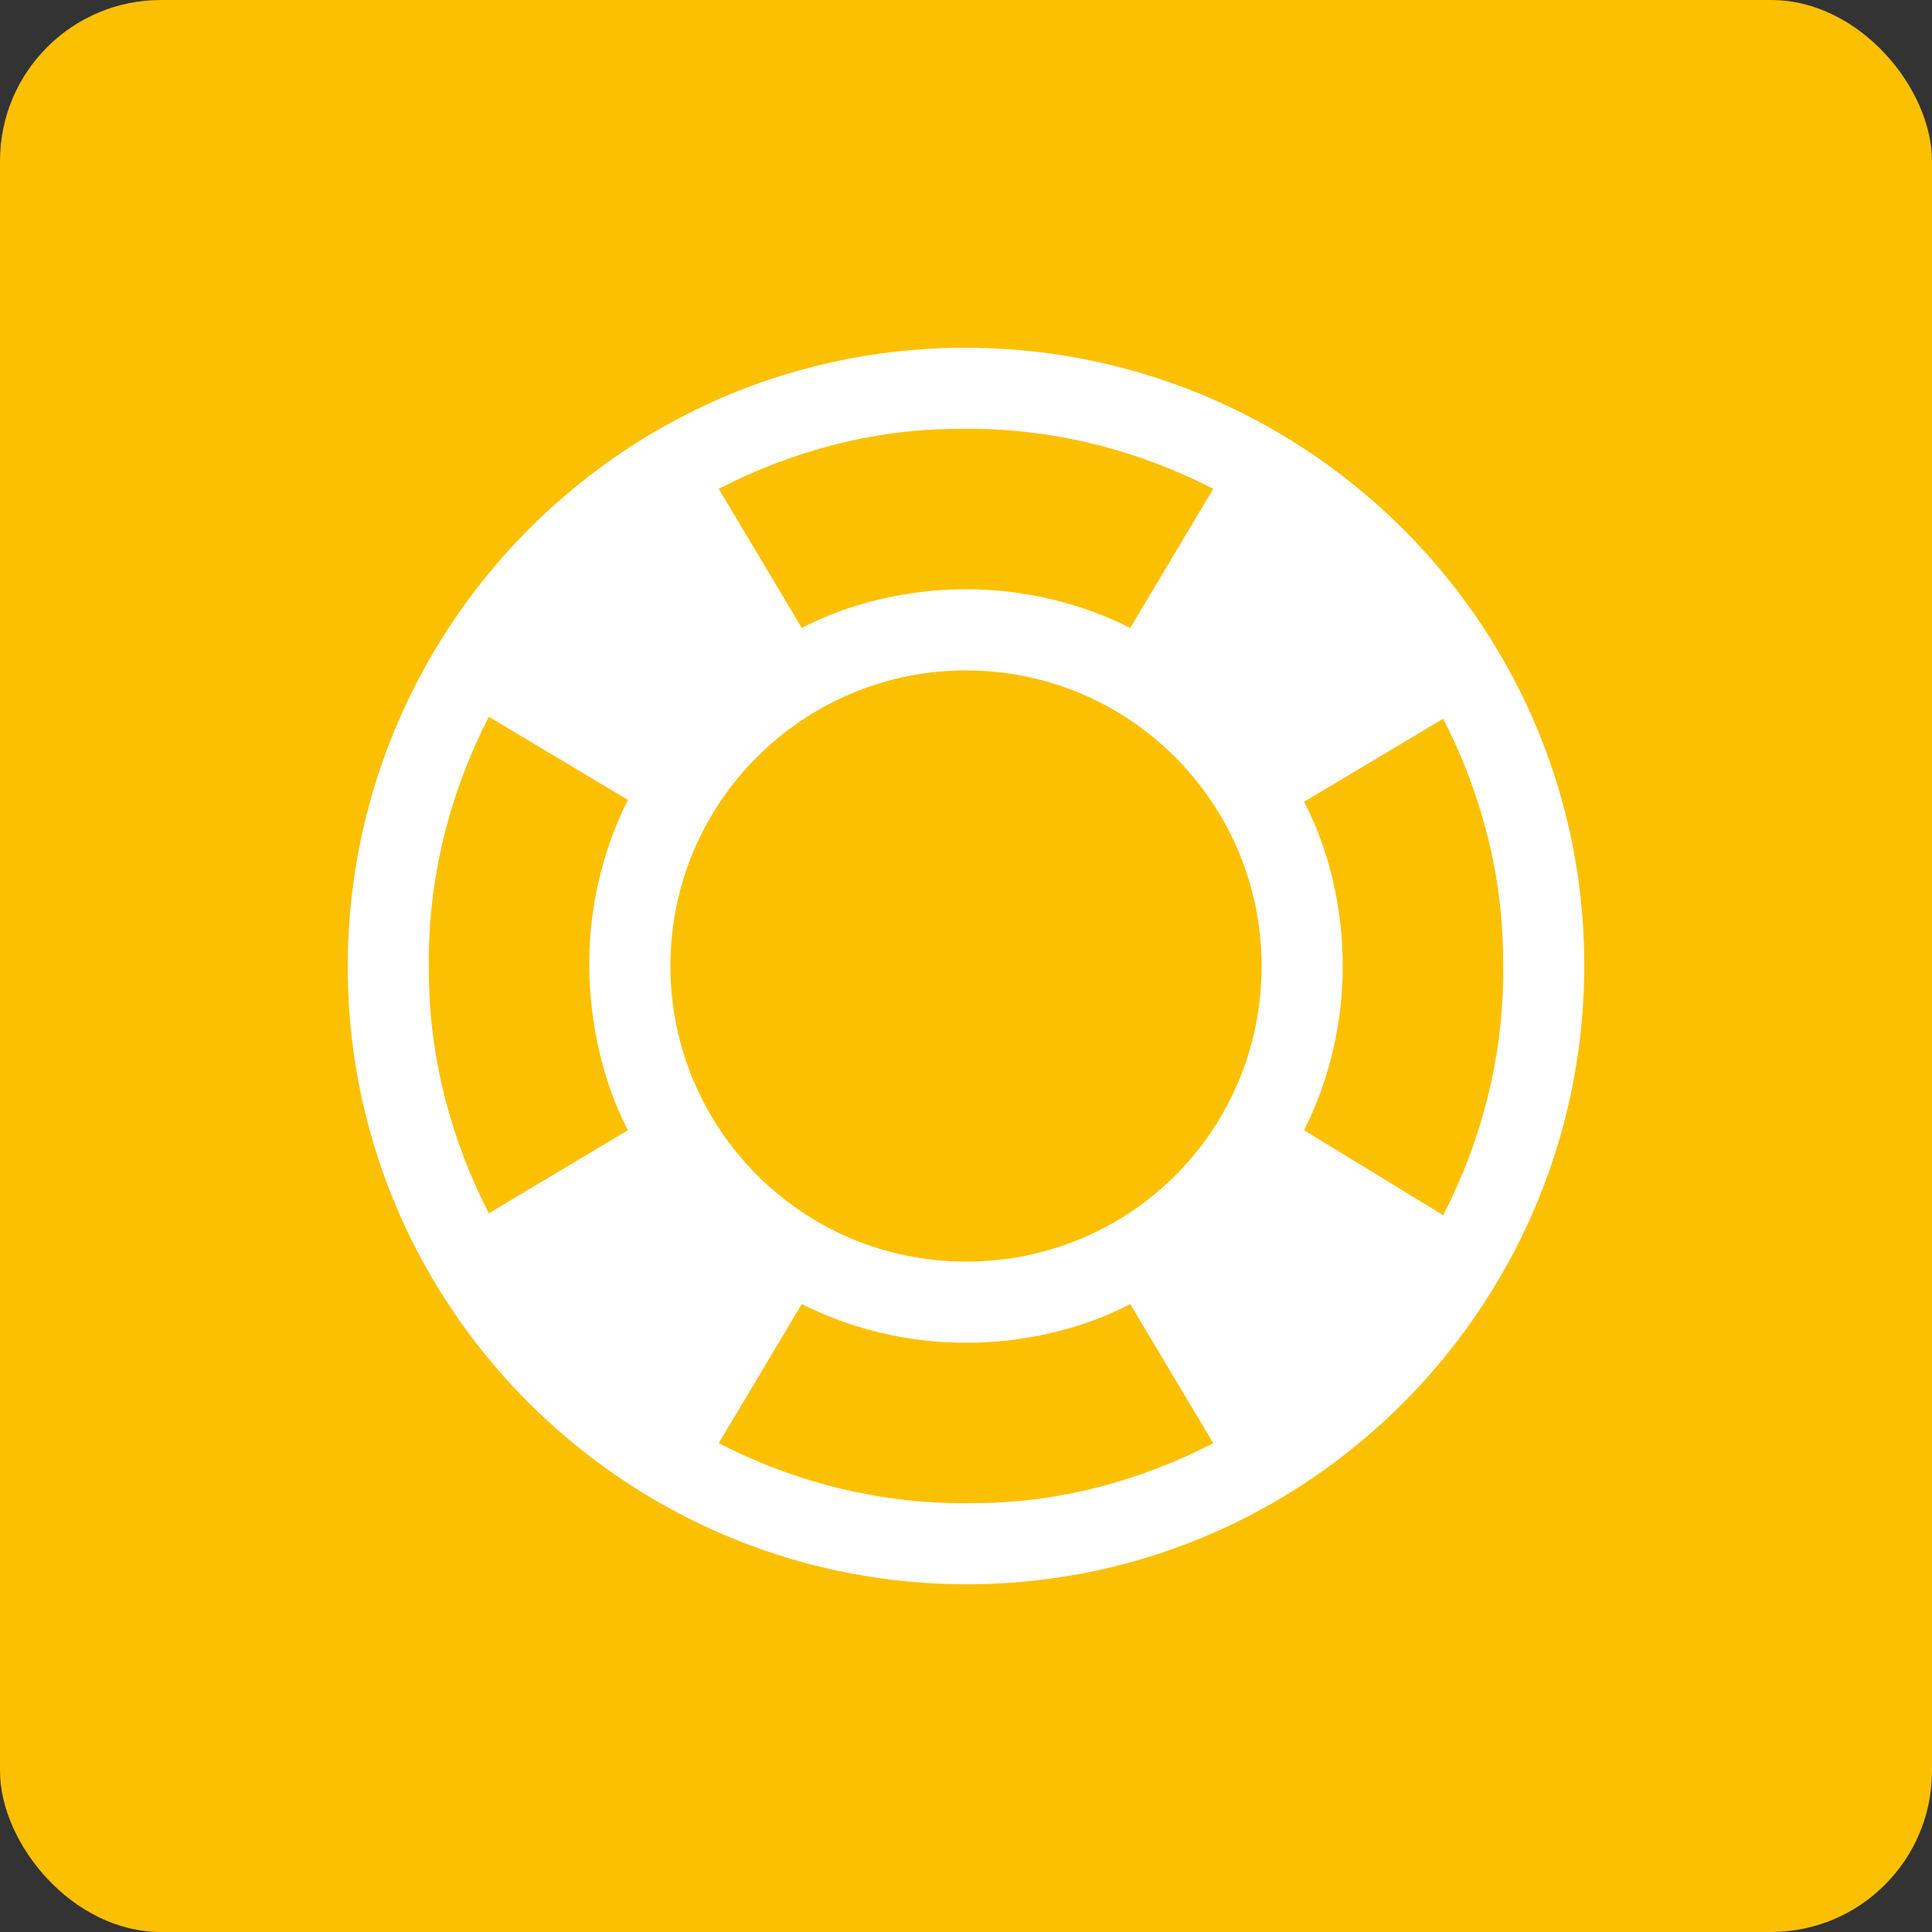 <svg width="48" height="48" viewBox="0 0 48 48" fill="none" xmlns="http://www.w3.org/2000/svg">
<rect x="0" y="0" width="48" height="48" fill="#333333" stroke="none"/>
<rect width="48" height="48" rx="4" fill="#FCC003"/>
<path d="M23.808 8.64C15.312 8.736 8.544 15.744 8.64 24.192C8.736 32.688 15.744 39.456 24.192 39.36C32.688 39.264 39.456 32.256 39.36 23.808C39.264 15.312 32.256 8.544 23.808 8.64ZM23.808 10.656C26.112 10.608 28.272 11.184 30.144 12.144L28.08 15.6C26.832 14.976 25.44 14.64 24 14.64C22.56 14.64 21.12 14.976 19.92 15.6L17.856 12.144C19.632 11.232 21.648 10.656 23.808 10.656ZM15.6 28.08L12.144 30.144C11.232 28.368 10.656 26.304 10.656 24.144C10.608 21.84 11.184 19.68 12.144 17.808L15.6 19.872C14.976 21.12 14.64 22.512 14.64 23.952C14.64 25.392 14.976 26.88 15.6 28.08ZM24.192 37.344C21.888 37.392 19.728 36.816 17.856 35.856L19.92 32.4C21.168 33.024 22.56 33.36 24 33.36C25.44 33.36 26.88 33.024 28.08 32.4L30.144 35.856C28.368 36.768 26.352 37.344 24.192 37.344ZM24 31.344C19.92 31.344 16.656 28.032 16.656 24C16.656 19.92 19.968 16.656 24 16.656C28.08 16.656 31.344 19.968 31.344 24C31.344 28.08 28.08 31.344 24 31.344ZM32.4 28.08C33.024 26.832 33.36 25.44 33.36 24C33.36 22.56 33.024 21.12 32.4 19.92L35.856 17.856C36.768 19.632 37.344 21.696 37.344 23.856C37.392 26.16 36.816 28.32 35.856 30.192L32.4 28.08Z" fill="white"/>
</svg>
